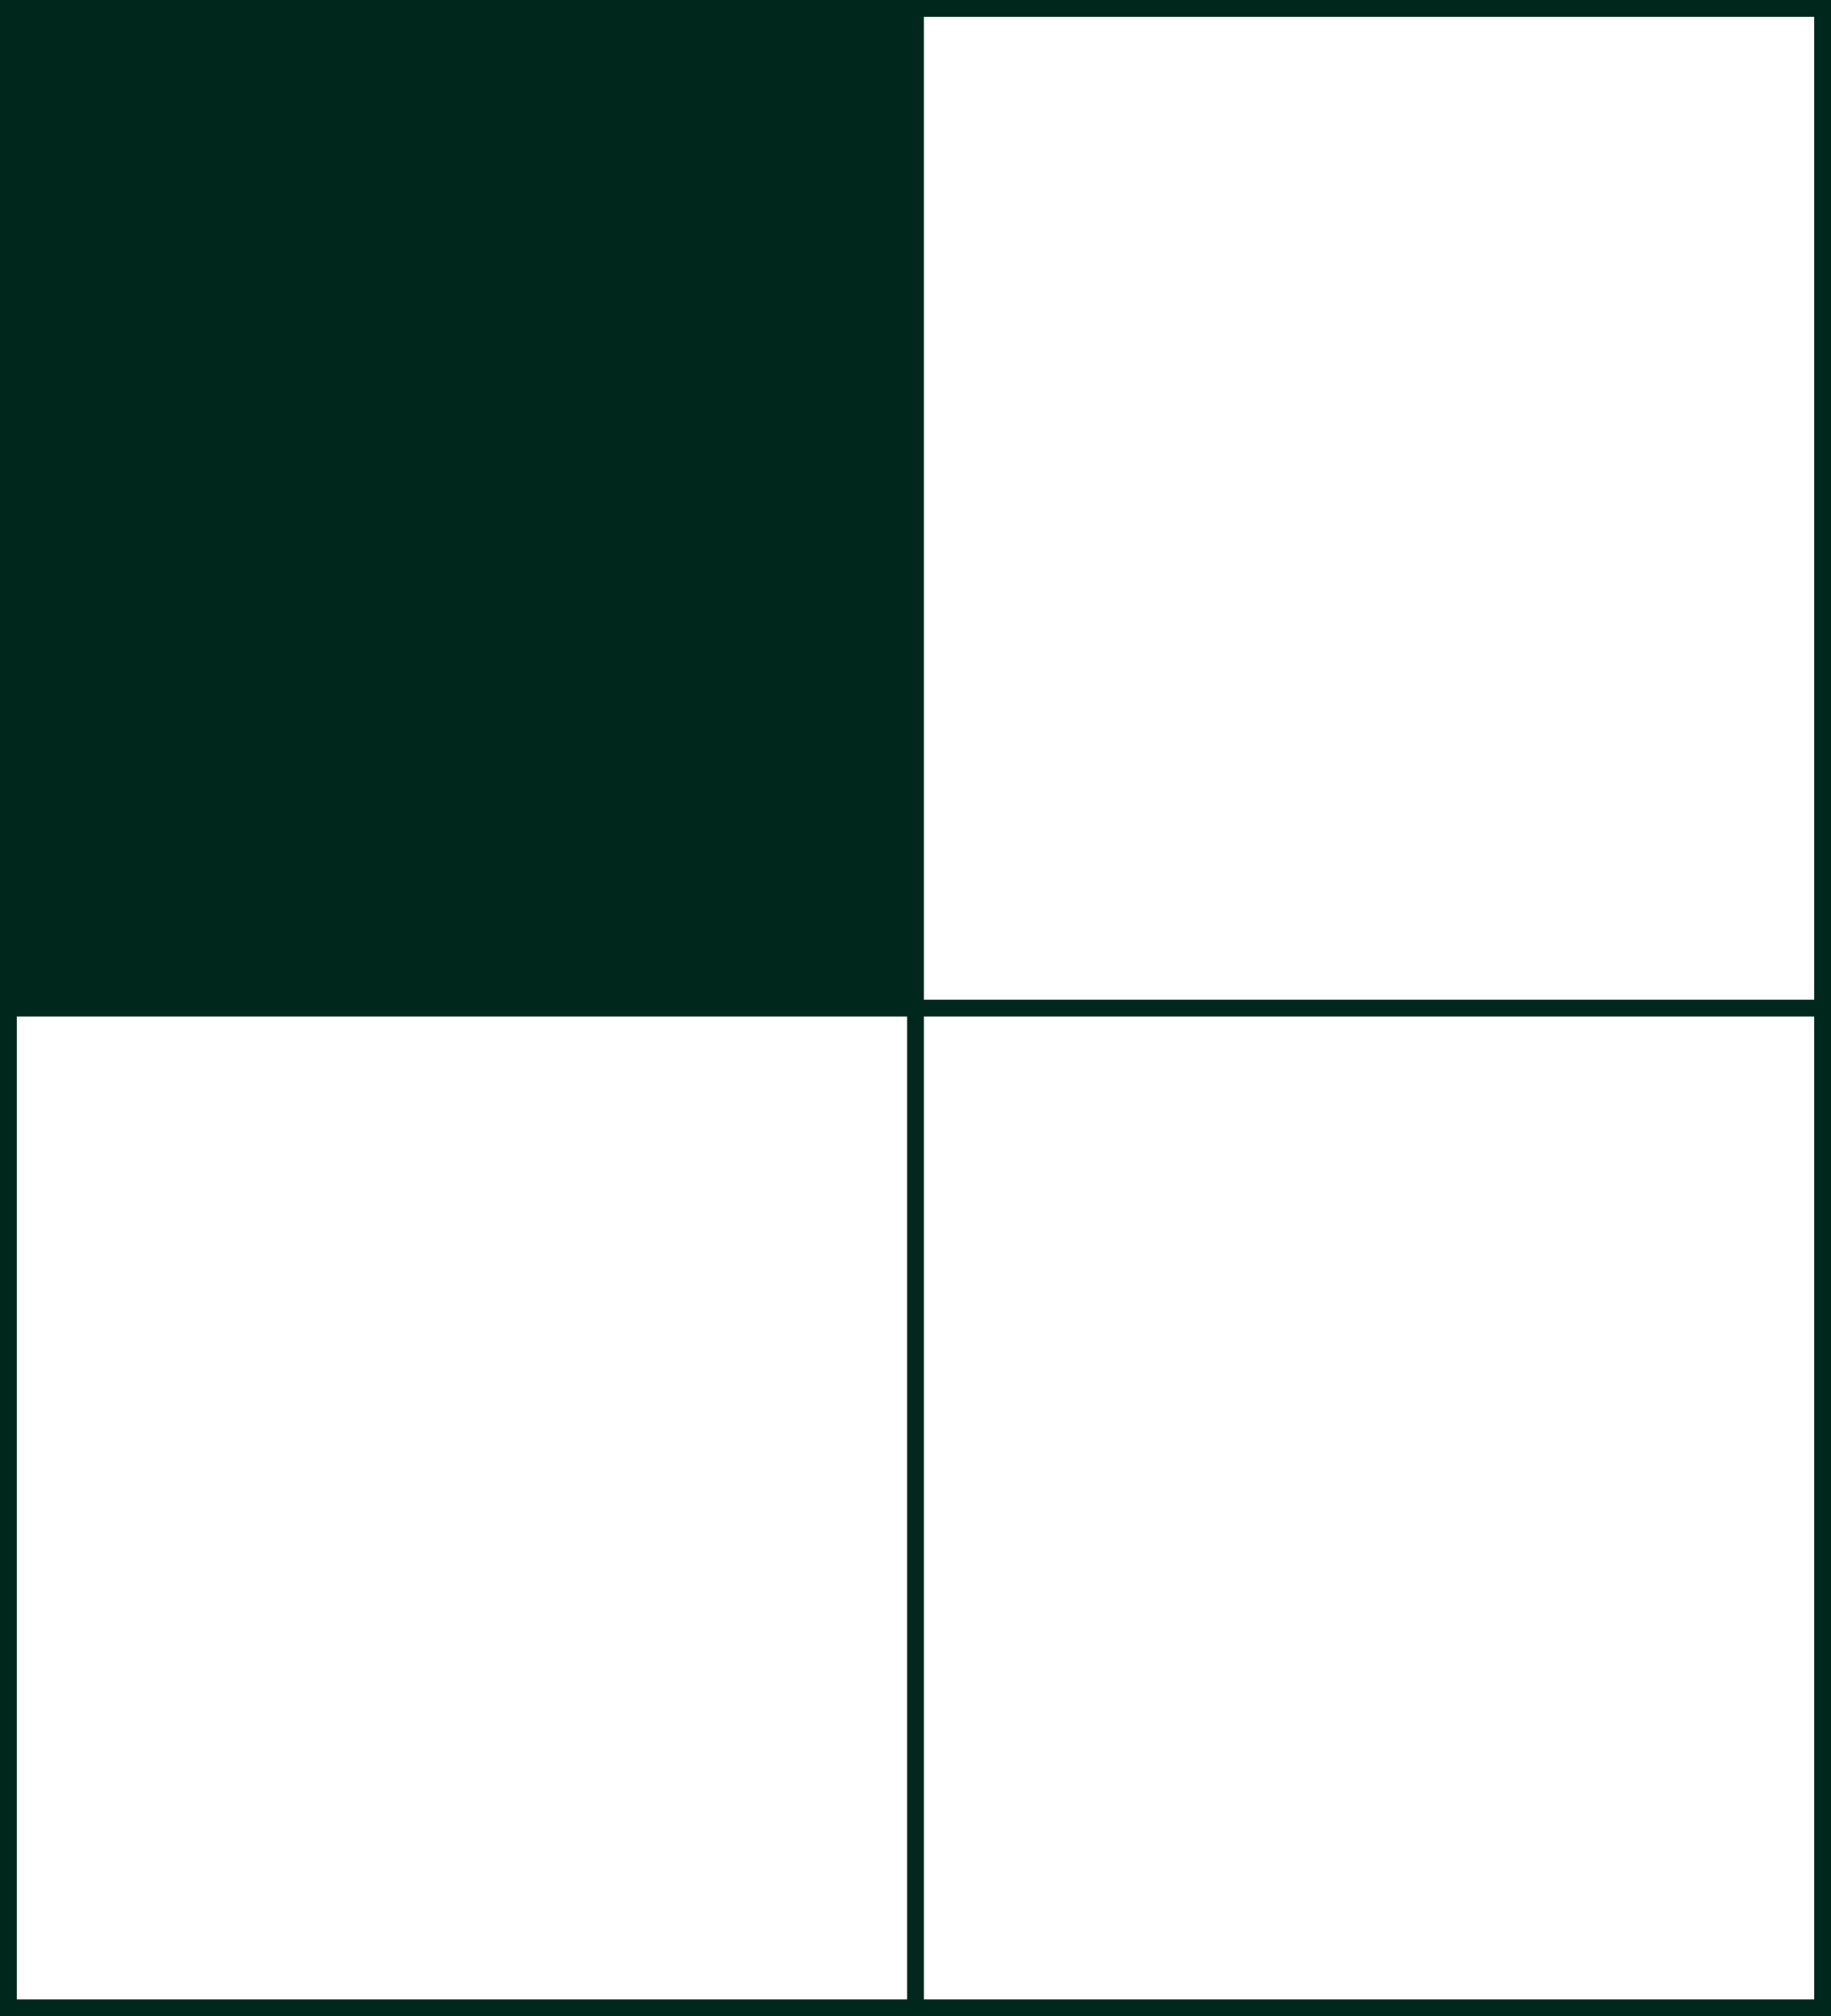 <?xml version="1.0" encoding="utf-8"?>
<!-- Generator: Adobe Illustrator 15.1.0, SVG Export Plug-In . SVG Version: 6.00 Build 0)  -->
<!DOCTYPE svg PUBLIC "-//W3C//DTD SVG 1.1//EN" "http://www.w3.org/Graphics/SVG/1.1/DTD/svg11.dtd">
<svg version="1.1" id="レイヤー_1" xmlns="http://www.w3.org/2000/svg" xmlns:xlink="http://www.w3.org/1999/xlink" x="0px"
	 y="0px" width="109px" height="120px" viewBox="0 0 109 120" enable-background="new 0 0 109 120" xml:space="preserve">
<rect fill="#00271B" width="54.5" height="60"/>
<line fill="none" stroke="#00271B" stroke-miterlimit="10" x1="54.5" y1="0" x2="54.5" y2="120"/>
<line fill="none" stroke="#00271B" stroke-miterlimit="10" x1="0" y1="60" x2="109" y2="60"/>
<g>
	<path fill="#00271B" d="M108,1v118H1V1H108 M109,0H0v120h109V0L109,0z"/>
</g>
</svg>
